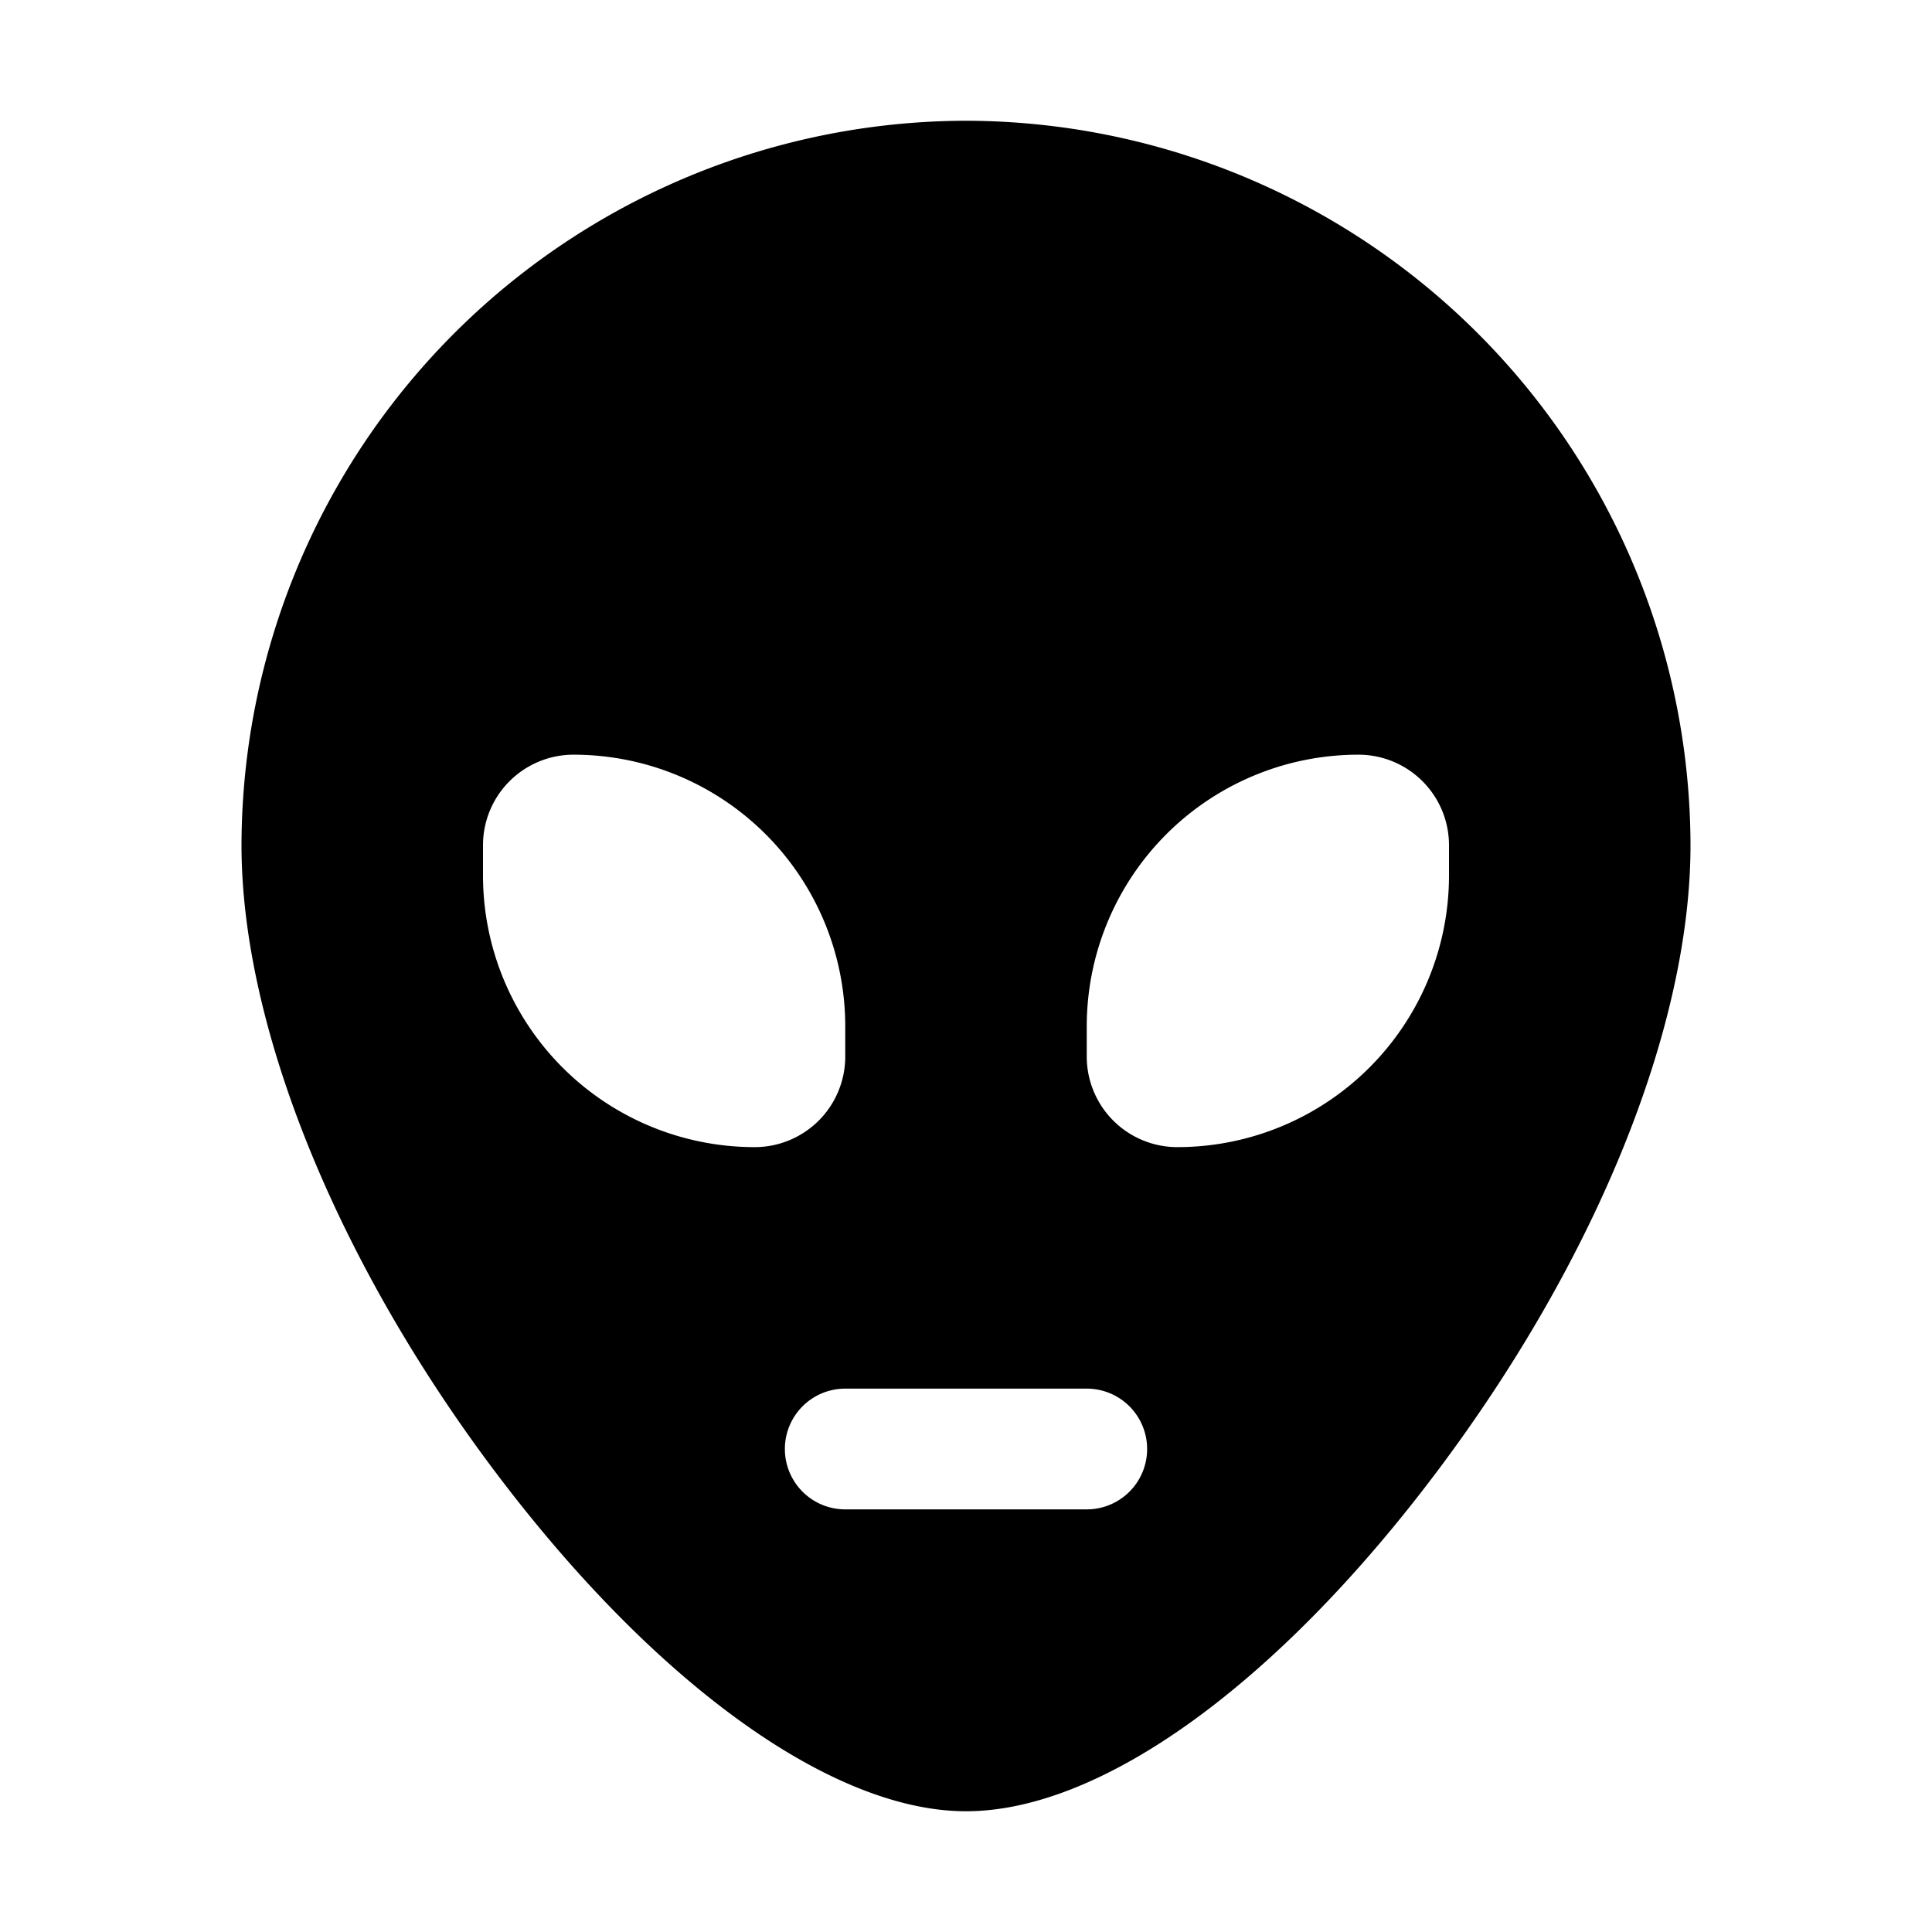 <svg xmlns="http://www.w3.org/2000/svg" viewBox="0 0 256 256"><rect width="256" height="256" fill="none"/><path d="M128,16a96.2,96.2,0,0,0-96,96c0,24,12.6,55.1,33.6,83s44.5,45,62.4,45,41.2-16.8,62.4-45S224,136,224,112A96.2,96.2,0,0,0,128,16ZM64,116v-4a12,12,0,0,1,12-12,36,36,0,0,1,36,36v4a12,12,0,0,1-12,12A36,36,0,0,1,64,116Zm80,84H112a8,8,0,0,1,0-16h32a8,8,0,0,1,0,16Zm48-84a36,36,0,0,1-36,36,12,12,0,0,1-12-12v-4a36,36,0,0,1,36-36,12,12,0,0,1,12,12Z"/></svg>
